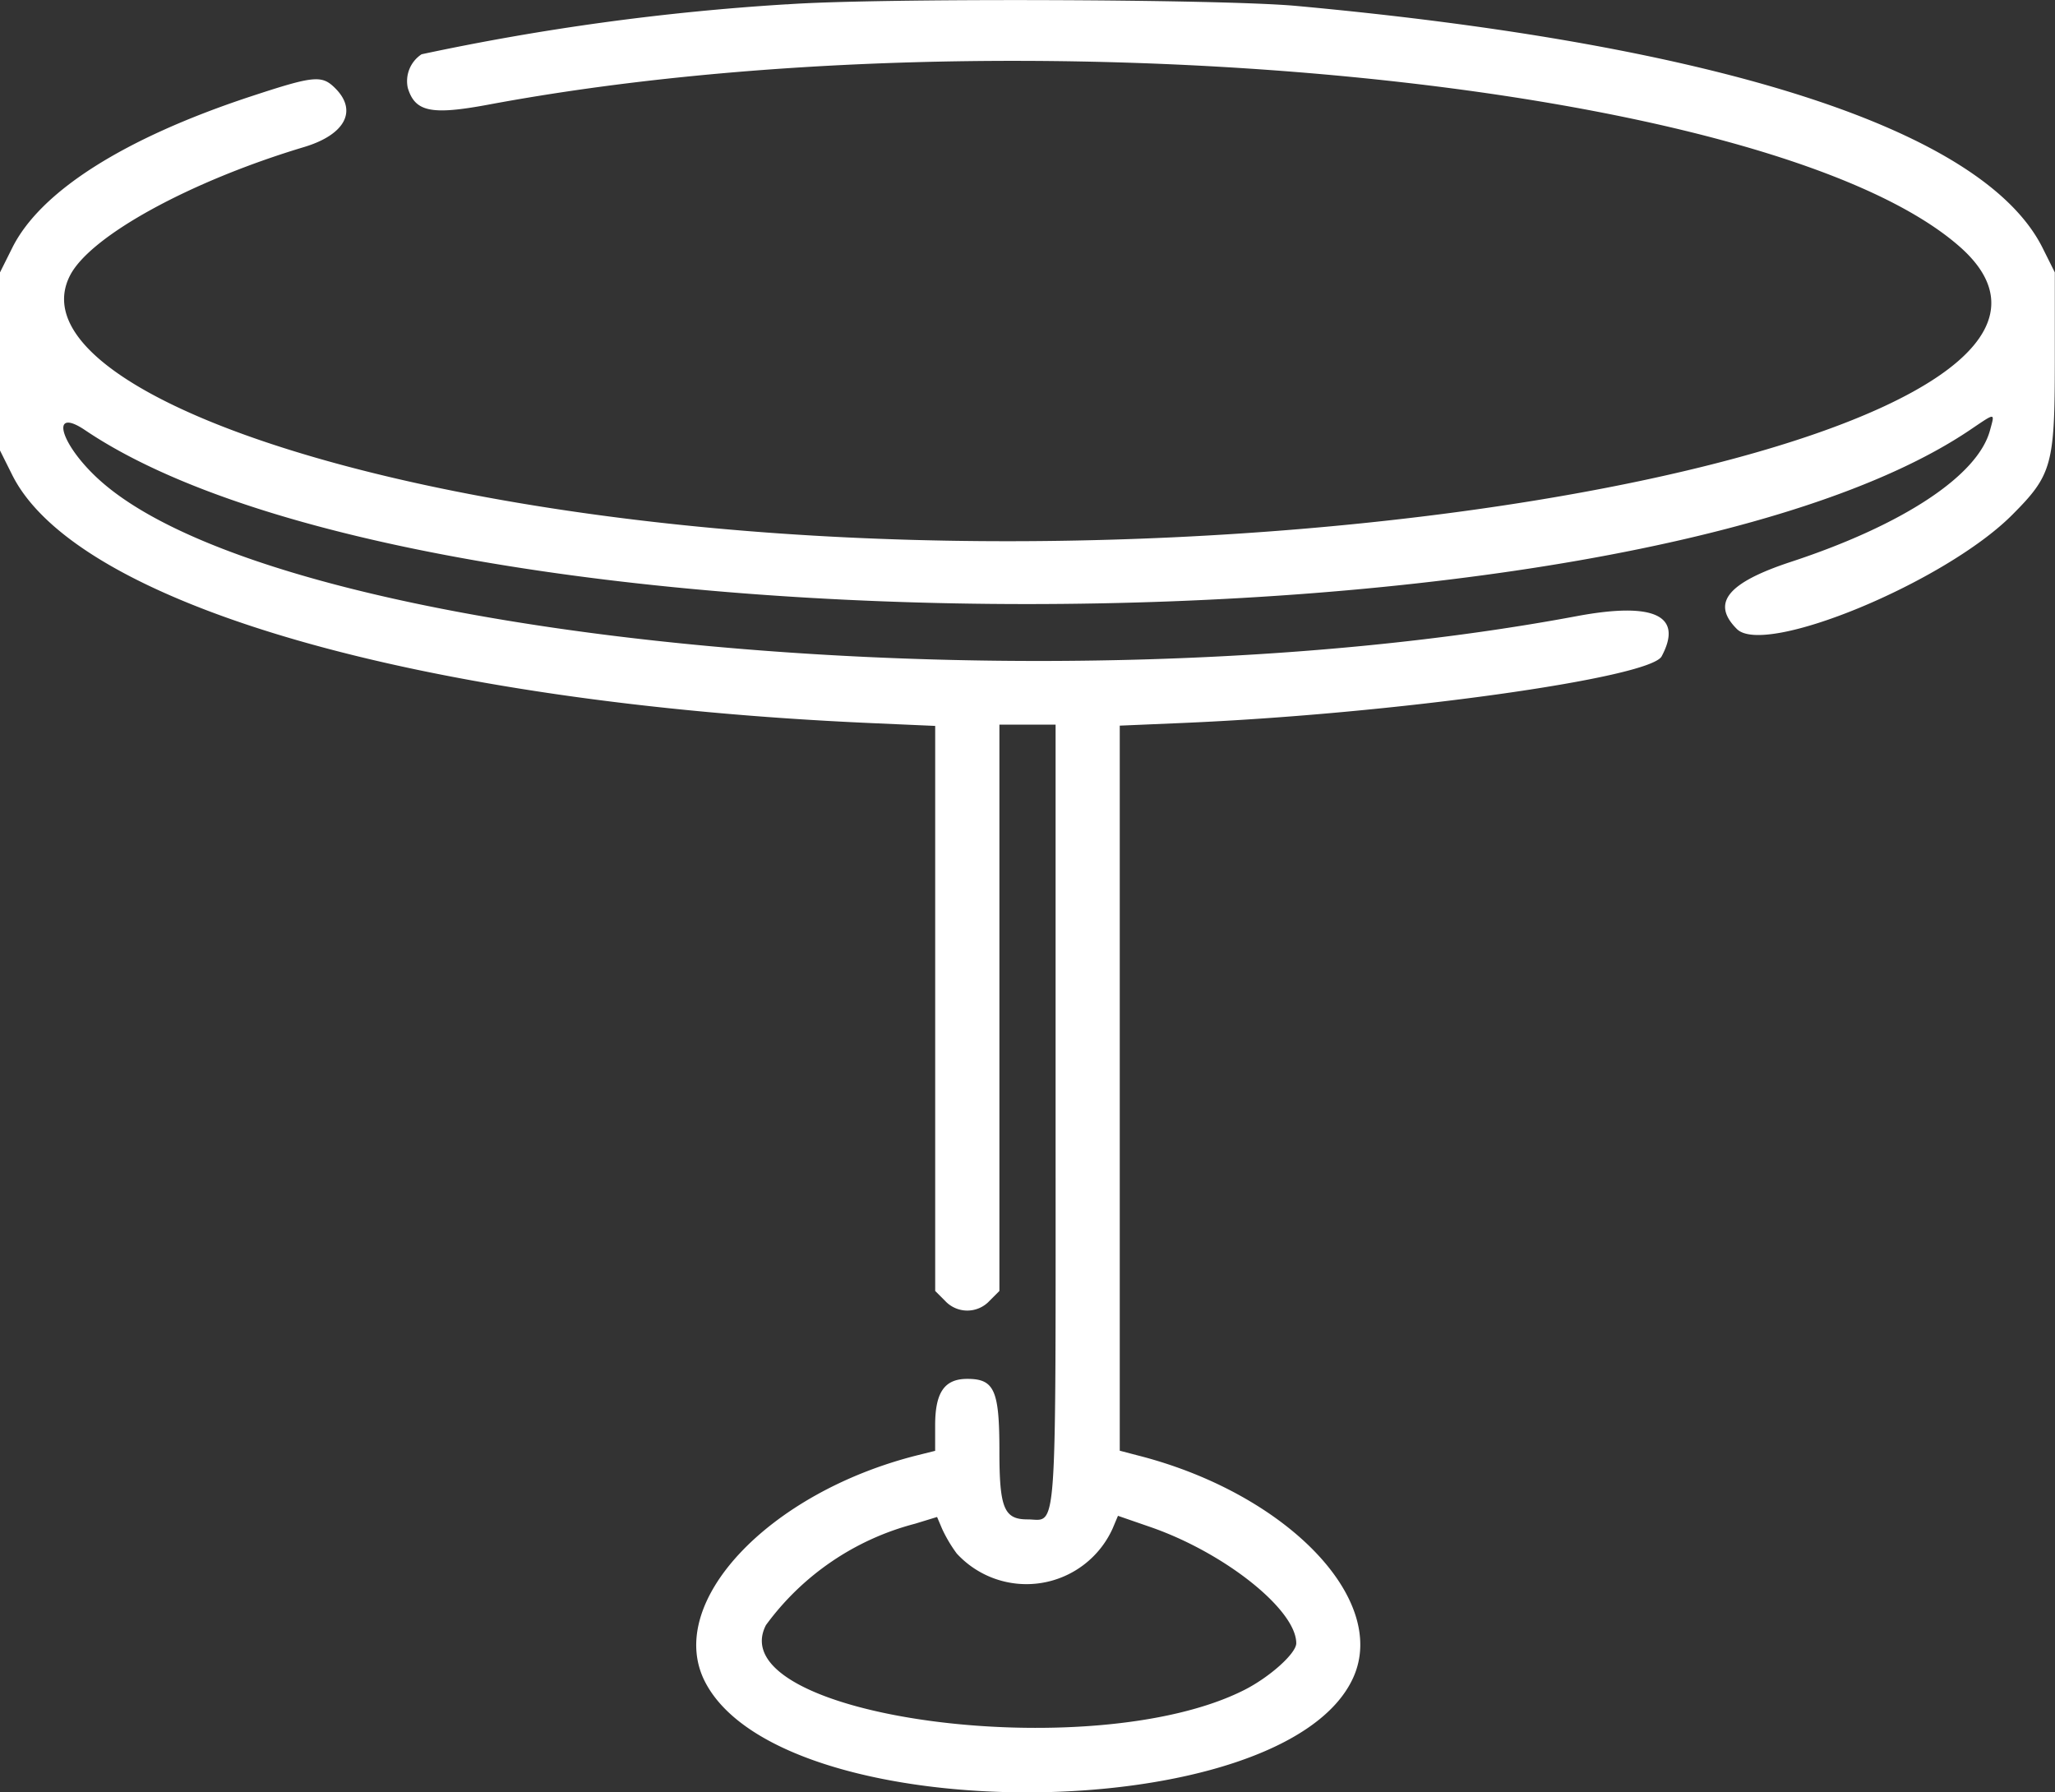 <svg xmlns="http://www.w3.org/2000/svg" width="45.862" height="40" viewBox="0 0 45.862 40">
  <rect x="0" y="0" width="45.862" height="40" fill="#333333" stroke="none"/>
  <g id="svgg" transform="translate(0 -25.356)">
    <path id="path0" d="M17.557,25.452a55.23,55.23,0,0,0-8.148,1.115.716.716,0,0,0-.308.752c.163.535.522.61,1.8.372,11.679-2.178,28.637-.538,32.842,3.177C48.275,34.877,29.823,38.756,14.556,37,6.179,36.042.467,33.623,1.565,31.5c.457-.883,2.682-2.1,5.216-2.861.92-.275,1.206-.81.7-1.314-.3-.3-.472-.282-1.9.188C2.767,28.443.9,29.627.273,30.888L0,31.435v3.974l.273.547c1.443,2.887,9.087,5.093,19.187,5.538l1.411.062V54.166l.22.22a.675.675,0,0,0,.993,0l.22-.22V41.528h1.254V50.2c0,9.723.046,9.064-.627,9.064-.524,0-.627-.251-.627-1.528,0-1.357-.112-1.608-.717-1.608-.509,0-.717.3-.717,1.039v.567l-.381.095c-3.353.836-5.67,3.313-4.747,5.074,1.743,3.326,12.922,3.247,14.455-.1.805-1.758-1.5-4.133-4.826-4.972l-.381-.1V41.55l1.411-.06c4.688-.2,10.42-1,10.682-1.486.487-.91-.162-1.219-1.882-.9-11.74,2.2-29,.6-33-3.053-.866-.791-1.094-1.631-.3-1.094,7.674,5.176,34.387,5.172,42.064-.006.584-.394.556-.395.445.013-.273,1.007-1.941,2.108-4.439,2.93-1.422.468-1.788.922-1.208,1.5.62.62,4.634-1.041,6.135-2.539.9-.9.959-1.119.96-3.446V31.435l-.273-.547c-1.314-2.629-7.176-4.53-16.656-5.4-1.688-.155-9.445-.178-11.376-.034m3.806,34.579a2.111,2.111,0,0,0,3.472-.566l.119-.283.723.25c1.658.574,3.256,1.847,3.256,2.594,0,.224-.587.752-1.156,1.041-3.405,1.726-11.735.6-10.679-1.446a5.99,5.99,0,0,1,3.326-2.262l.493-.151.115.271a3.162,3.162,0,0,0,.331.554" fill="#fff" fill-rule="evenodd"/>
  </g>
</svg>
